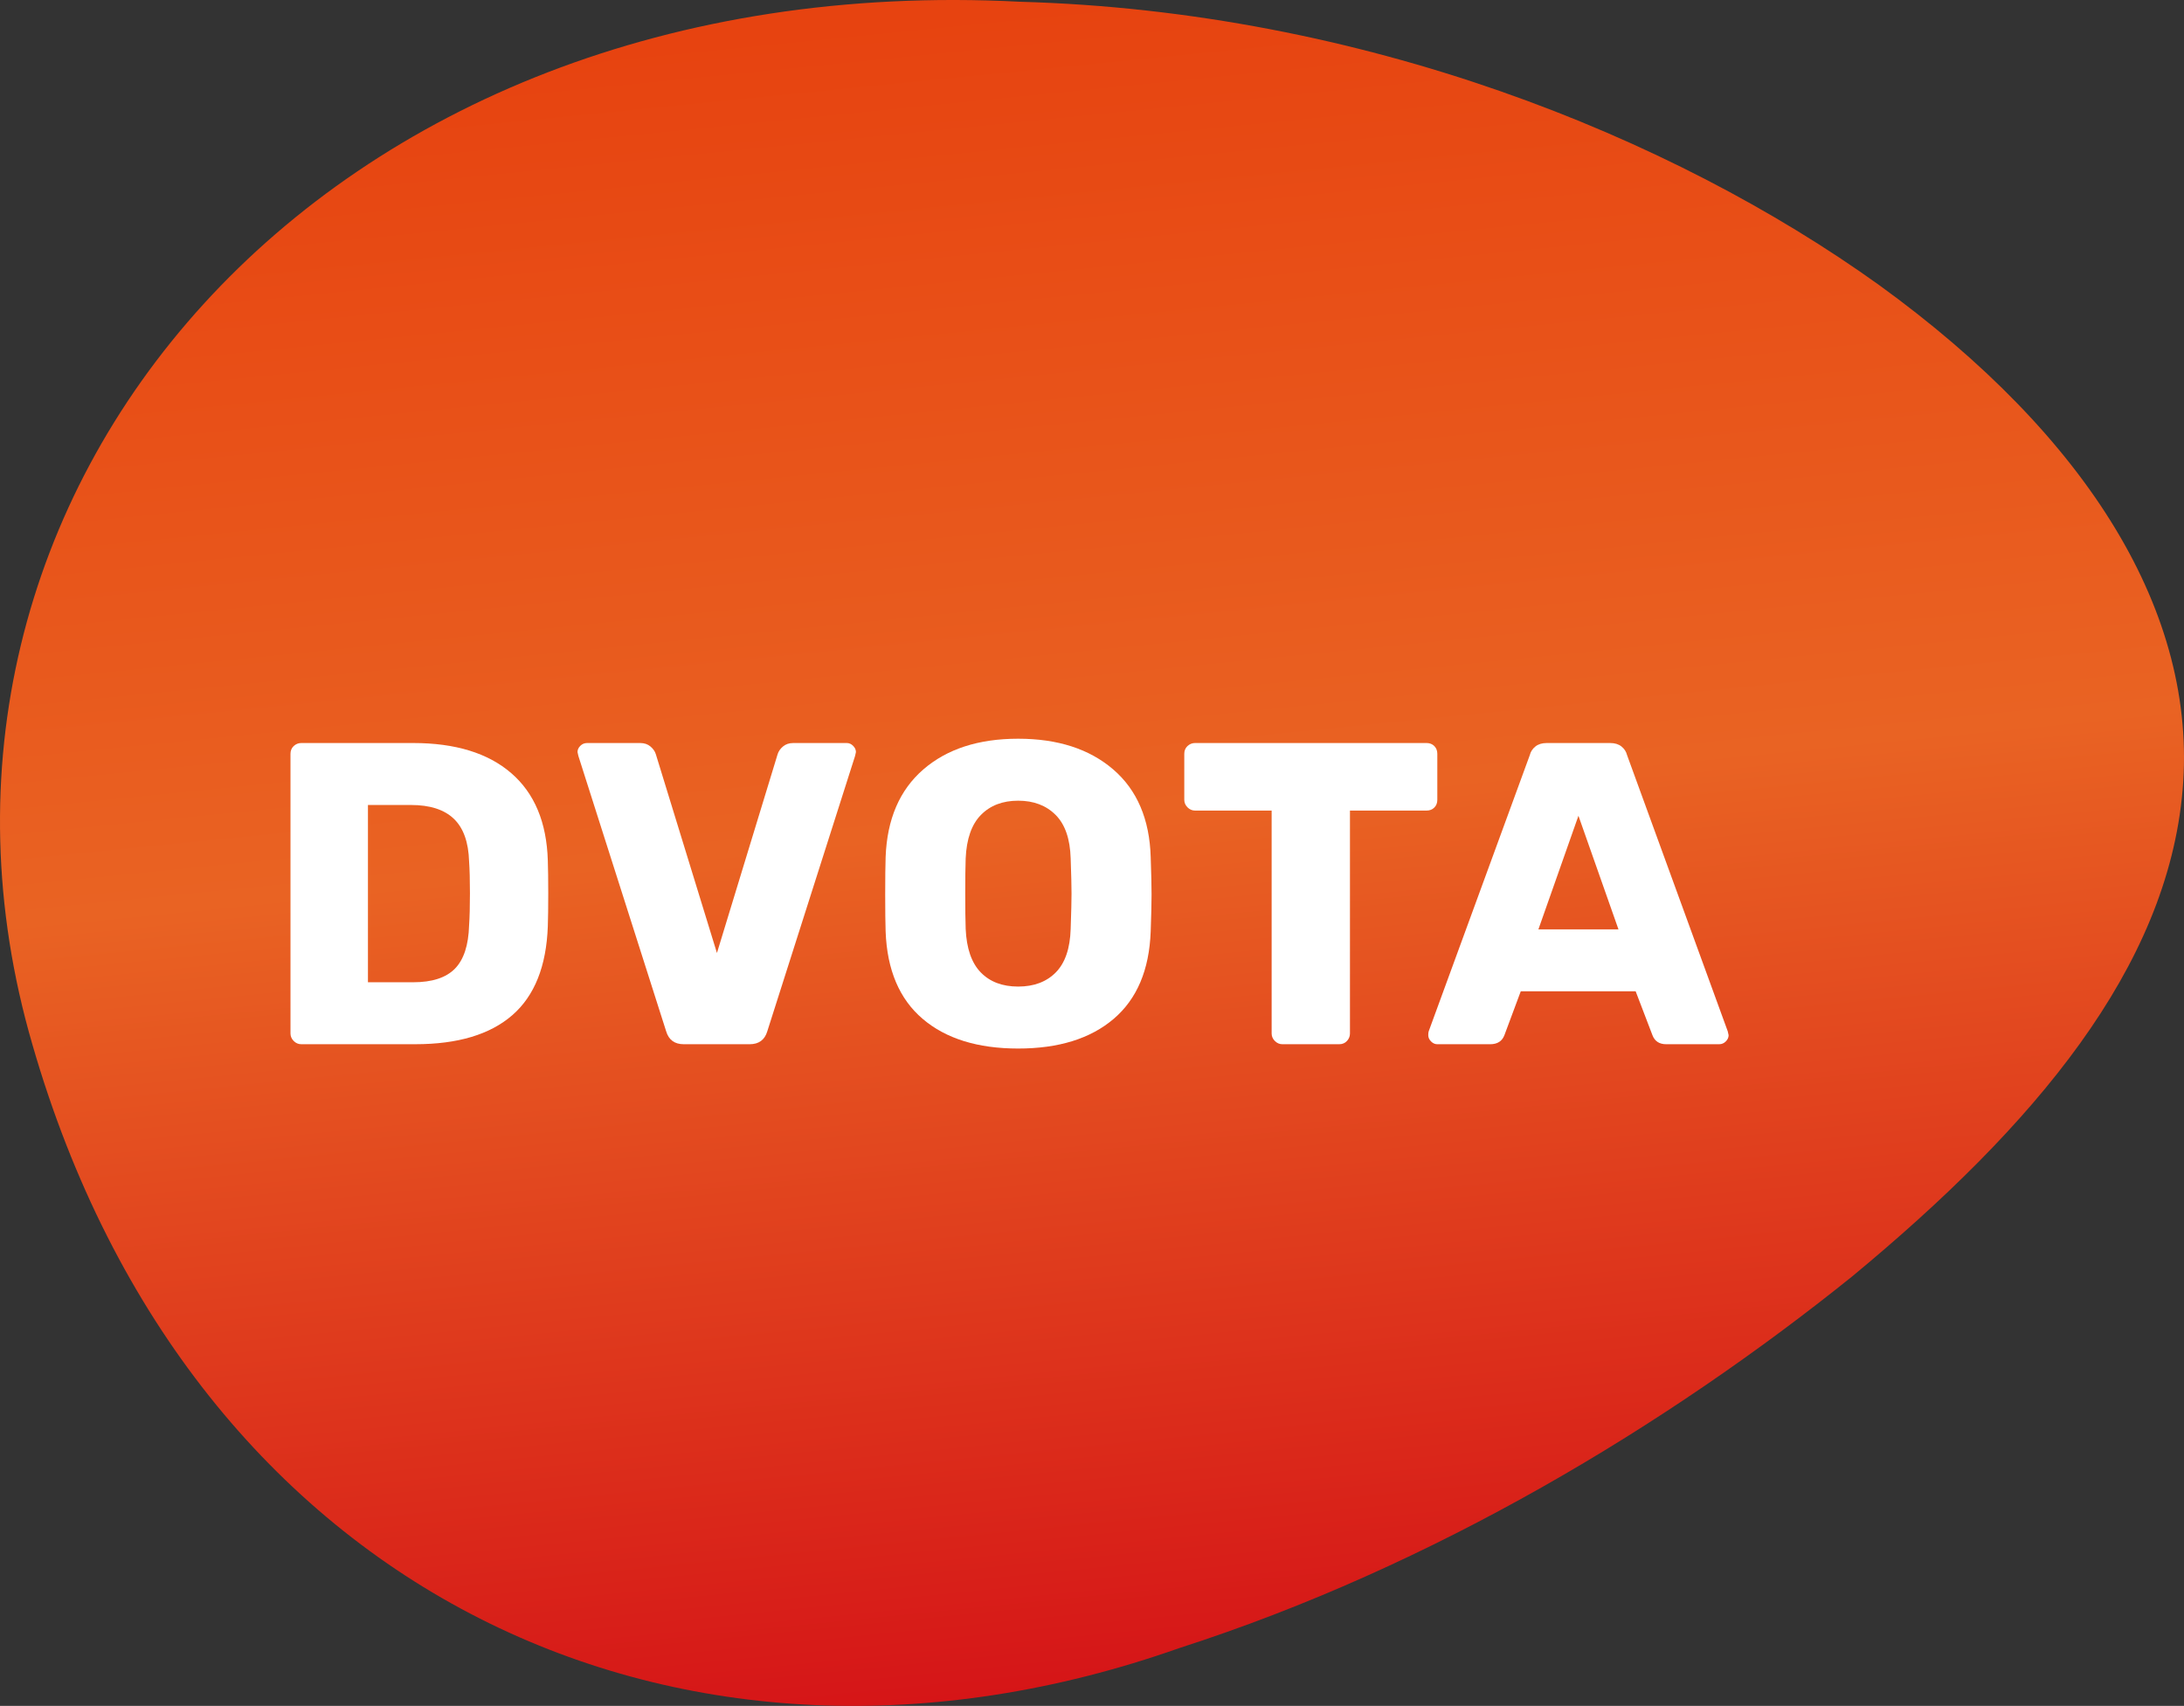 <?xml version="1.0" encoding="UTF-8"?>
<svg id="a" data-name="Layer 1" xmlns="http://www.w3.org/2000/svg" width="203.01" height="158.582" xmlns:xlink="http://www.w3.org/1999/xlink" viewBox="0 0 203.01 158.582">
  <rect x="0" y="0" width="203.01" height="158.582" fill="#333333" stroke="none"/>
  <defs>
    <style>
      .c {
        fill: url(#b);
      }

      .c, .d {
        stroke-width: 0px;
      }

      .d {
        fill: #fff;
      }
    </style>
    <linearGradient id="b" data-name="Analog 5" x1="-5570.559" y1="2920.697" x2="-5427.259" y2="2920.697" gradientTransform="translate(-4676.033 -5533.402) rotate(-95.704) scale(1.102 1.437)" gradientUnits="userSpaceOnUse">
      <stop offset="0" stop-color="#d51317"/>
      <stop offset=".522" stop-color="#e96323"/>
      <stop offset="1" stop-color="#e74310"/>
    </linearGradient>
  </defs>
  <path class="c" d="m94.826.163c31.811.896,60.515,12.465,79.843,26.336,19.497,14.123,29.616,30.547,28.212,46.934-1.415,16.545-13.761,31.209-30.735,45.24-17.125,13.778-38.874,26.925-62.52,34.531-45.968,16.244-91.827-4.83-106.61-56.09C-11.841,46.159,29.684-3.208,94.826.163Z"/>
  <g>
    <path class="d" d="m27.302,96.772c-.199-.2-.3-.434-.3-.7v-26c0-.293.101-.533.3-.72.2-.186.434-.28.7-.28h10.4c3.92,0,6.96.934,9.12,2.8,2.16,1.867,3.293,4.574,3.399,8.12.026.773.04,1.8.04,3.08s-.014,2.294-.04,3.04c-.134,3.707-1.233,6.46-3.3,8.259s-5.073,2.7-9.02,2.7h-10.601c-.267,0-.5-.1-.7-.3Zm11.101-5.46c1.76,0,3.053-.42,3.88-1.26.826-.841,1.267-2.181,1.32-4.02.053-.773.08-1.773.08-3s-.027-2.213-.08-2.96c-.054-1.786-.527-3.106-1.42-3.96-.894-.853-2.221-1.28-3.981-1.28h-4v16.48h4.2Z"/>
    <path class="d" d="m61.922,95.872l-8.16-25.599-.08-.36c0-.213.086-.406.26-.58.174-.173.38-.26.62-.26h4.96c.373,0,.686.107.94.32.253.214.42.454.5.72l5.68,18.479,5.64-18.479c.08-.266.247-.506.5-.72.254-.213.566-.32.94-.32h5c.213,0,.406.087.58.26.173.174.26.367.26.58l-.08.36-8.16,25.599c-.239.8-.786,1.2-1.64,1.2h-6.12c-.854,0-1.399-.4-1.64-1.2Z"/>
    <path class="d" d="m85.762,94.712c-2.16-1.84-3.308-4.546-3.44-8.12-.026-.772-.04-1.92-.04-3.439,0-1.546.014-2.706.04-3.481.133-3.519,1.3-6.233,3.5-8.14,2.2-1.906,5.14-2.86,8.82-2.86s6.626.954,8.84,2.86c2.213,1.907,3.373,4.62,3.479,8.14.054,1.547.08,2.707.08,3.481,0,.747-.026,1.894-.08,3.439-.134,3.574-1.279,6.28-3.439,8.12-2.16,1.841-5.12,2.761-8.88,2.761s-6.721-.92-8.88-2.761Zm12.38-4.319c.866-.88,1.326-2.227,1.38-4.04.053-1.547.08-2.641.08-3.28,0-.693-.027-1.786-.08-3.28-.054-1.812-.52-3.16-1.4-4.039-.88-.881-2.04-1.321-3.479-1.321-1.44,0-2.594.44-3.46,1.321-.867.879-1.34,2.227-1.42,4.039-.027.747-.04,1.84-.04,3.28,0,1.414.013,2.507.04,3.28.08,1.813.546,3.16,1.399,4.04s2.014,1.319,3.481,1.319c1.466,0,2.633-.44,3.5-1.319Z"/>
    <path class="d" d="m118.503,96.772c-.2-.2-.3-.434-.3-.7v-20.72h-7.12c-.267,0-.5-.1-.7-.3-.199-.2-.3-.433-.3-.7v-4.28c0-.293.101-.533.3-.72.2-.186.434-.28.7-.28h21.52c.293,0,.533.094.72.28.186.187.28.427.28.72v4.28c0,.294-.094.534-.28.72-.186.187-.427.28-.72.28h-7.12v20.72c0,.267-.094.5-.28.7s-.427.3-.72.3h-5.28c-.267,0-.5-.1-.7-.3Z"/>
    <path class="d" d="m133.022,96.812c-.174-.174-.26-.366-.26-.58,0-.16.013-.28.04-.36l9.399-25.679c.08-.32.253-.586.52-.8.266-.213.613-.32,1.04-.32h5.92c.426,0,.772.107,1.04.32.266.214.44.48.519.8l9.36,25.679.08.36c0,.214-.087.406-.261.58-.173.174-.38.26-.619.26h-4.92c-.641,0-1.067-.28-1.28-.84l-1.56-4.08h-10.68l-1.52,4.08c-.214.56-.654.84-1.32.84h-4.92c-.214,0-.407-.086-.58-.26Zm17.42-10.419l-3.72-10.56-3.721,10.56h7.44Z"/>
  </g>
</svg>